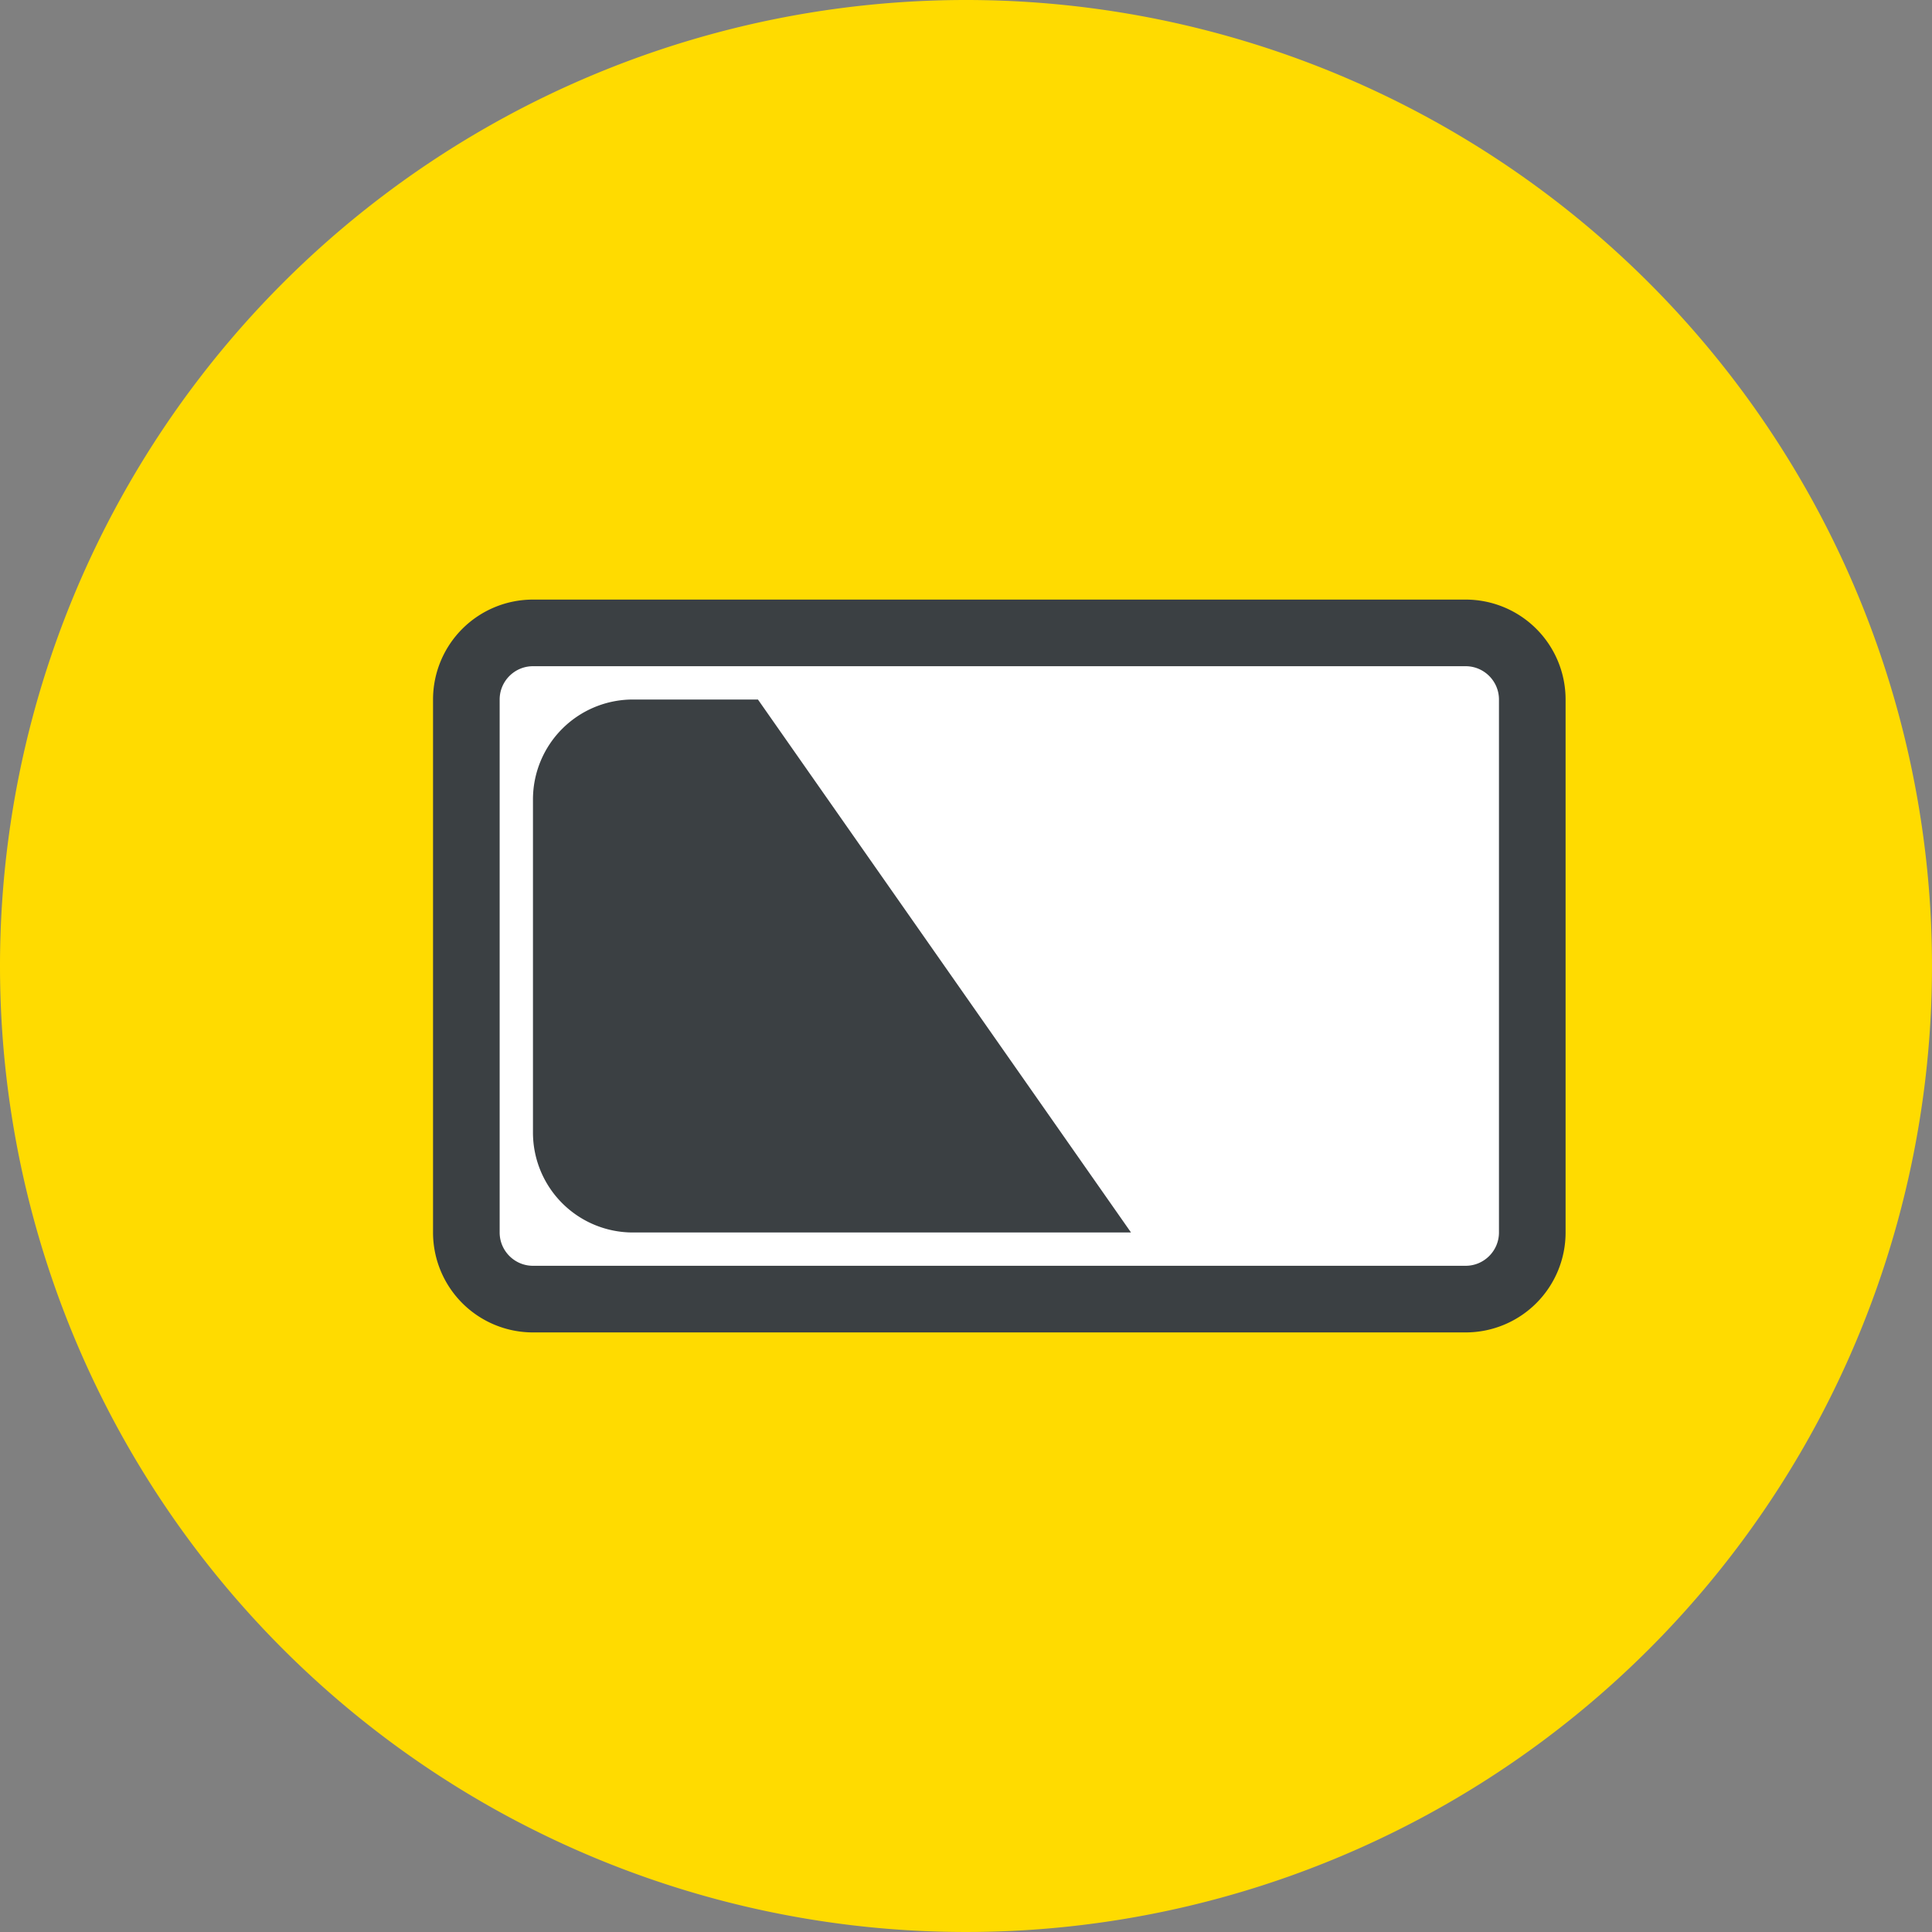 <svg xmlns="http://www.w3.org/2000/svg" width="58" height="58"><rect width="100%" height="100%" fill="#808080" stroke="none"/><path data-name="パス 740" d="M29 0A29 29 0 1 1 0 29 29 29 0 0 1 29 0z" fill="#ffdb00"/><g data-name="パス 745" fill="#fff"><path d="M44 39H16c-1.103 0-2-.897-2-2V21c0-1.103.897-2 2-2h28c1.103 0 2 .897 2 2v16c0 1.103-.897 2-2 2z"/><path d="M16 20c-.551 0-1 .449-1 1v16c0 .551.449 1 1 1h28c.551 0 1-.449 1-1V21c0-.551-.449-1-1-1H16m0-2h28a3 3 0 0 1 3 3v16a3 3 0 0 1-3 3H16a3 3 0 0 1-3-3V21a3 3 0 0 1 3-3z" fill="#3b4043"/></g><path data-name="パス 746" d="M33.957 37H19a3 3 0 0 1-3-3V24a3 3 0 0 1 3-3h3.754l11.2 16z" fill="#3b4043"/></svg>